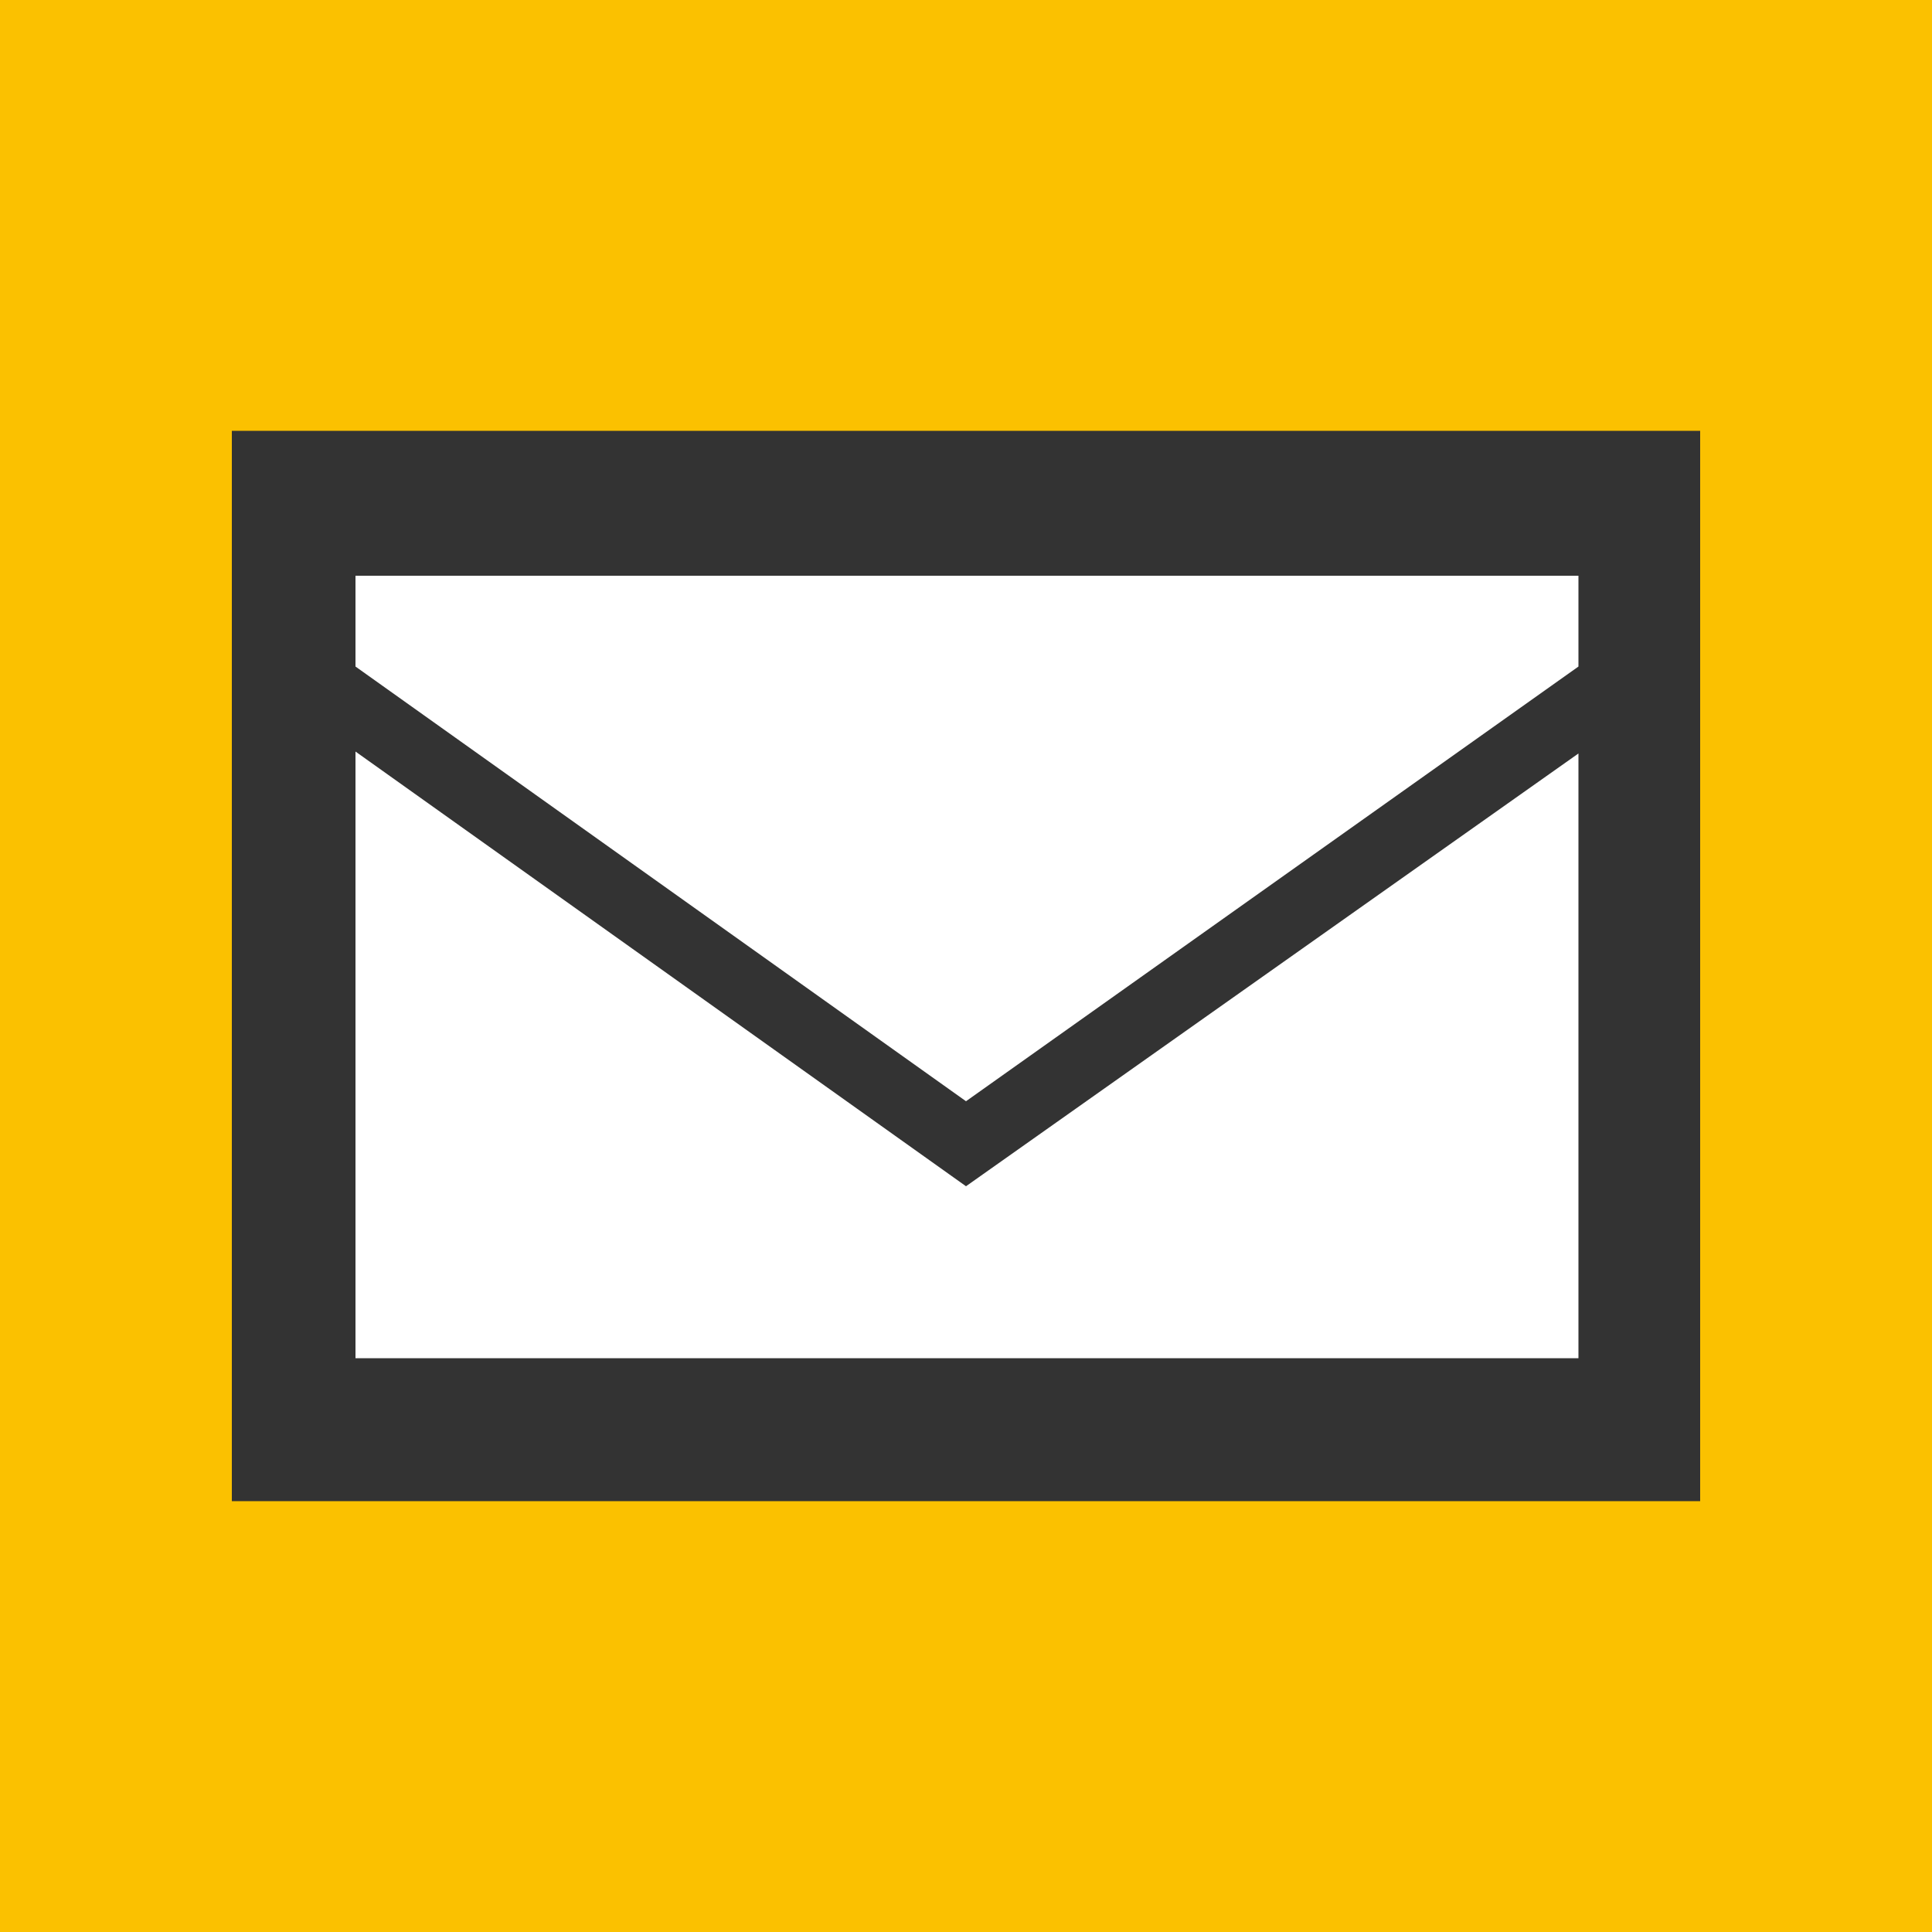 <svg xmlns="http://www.w3.org/2000/svg" width="50" height="50"><rect width="100%" height="100%" fill="#333333" stroke="none"/><path d="M50 50V0H0v50h50M6 11.15h38v27.7H6z" fill="#fbc100"/><path d="M9.2 19.45v15.7h31.65V19.5L25 30.7 9.2 19.45m0-2.2L25 28.5l15.85-11.25V14.9H9.2z" fill="#fff"/></svg>